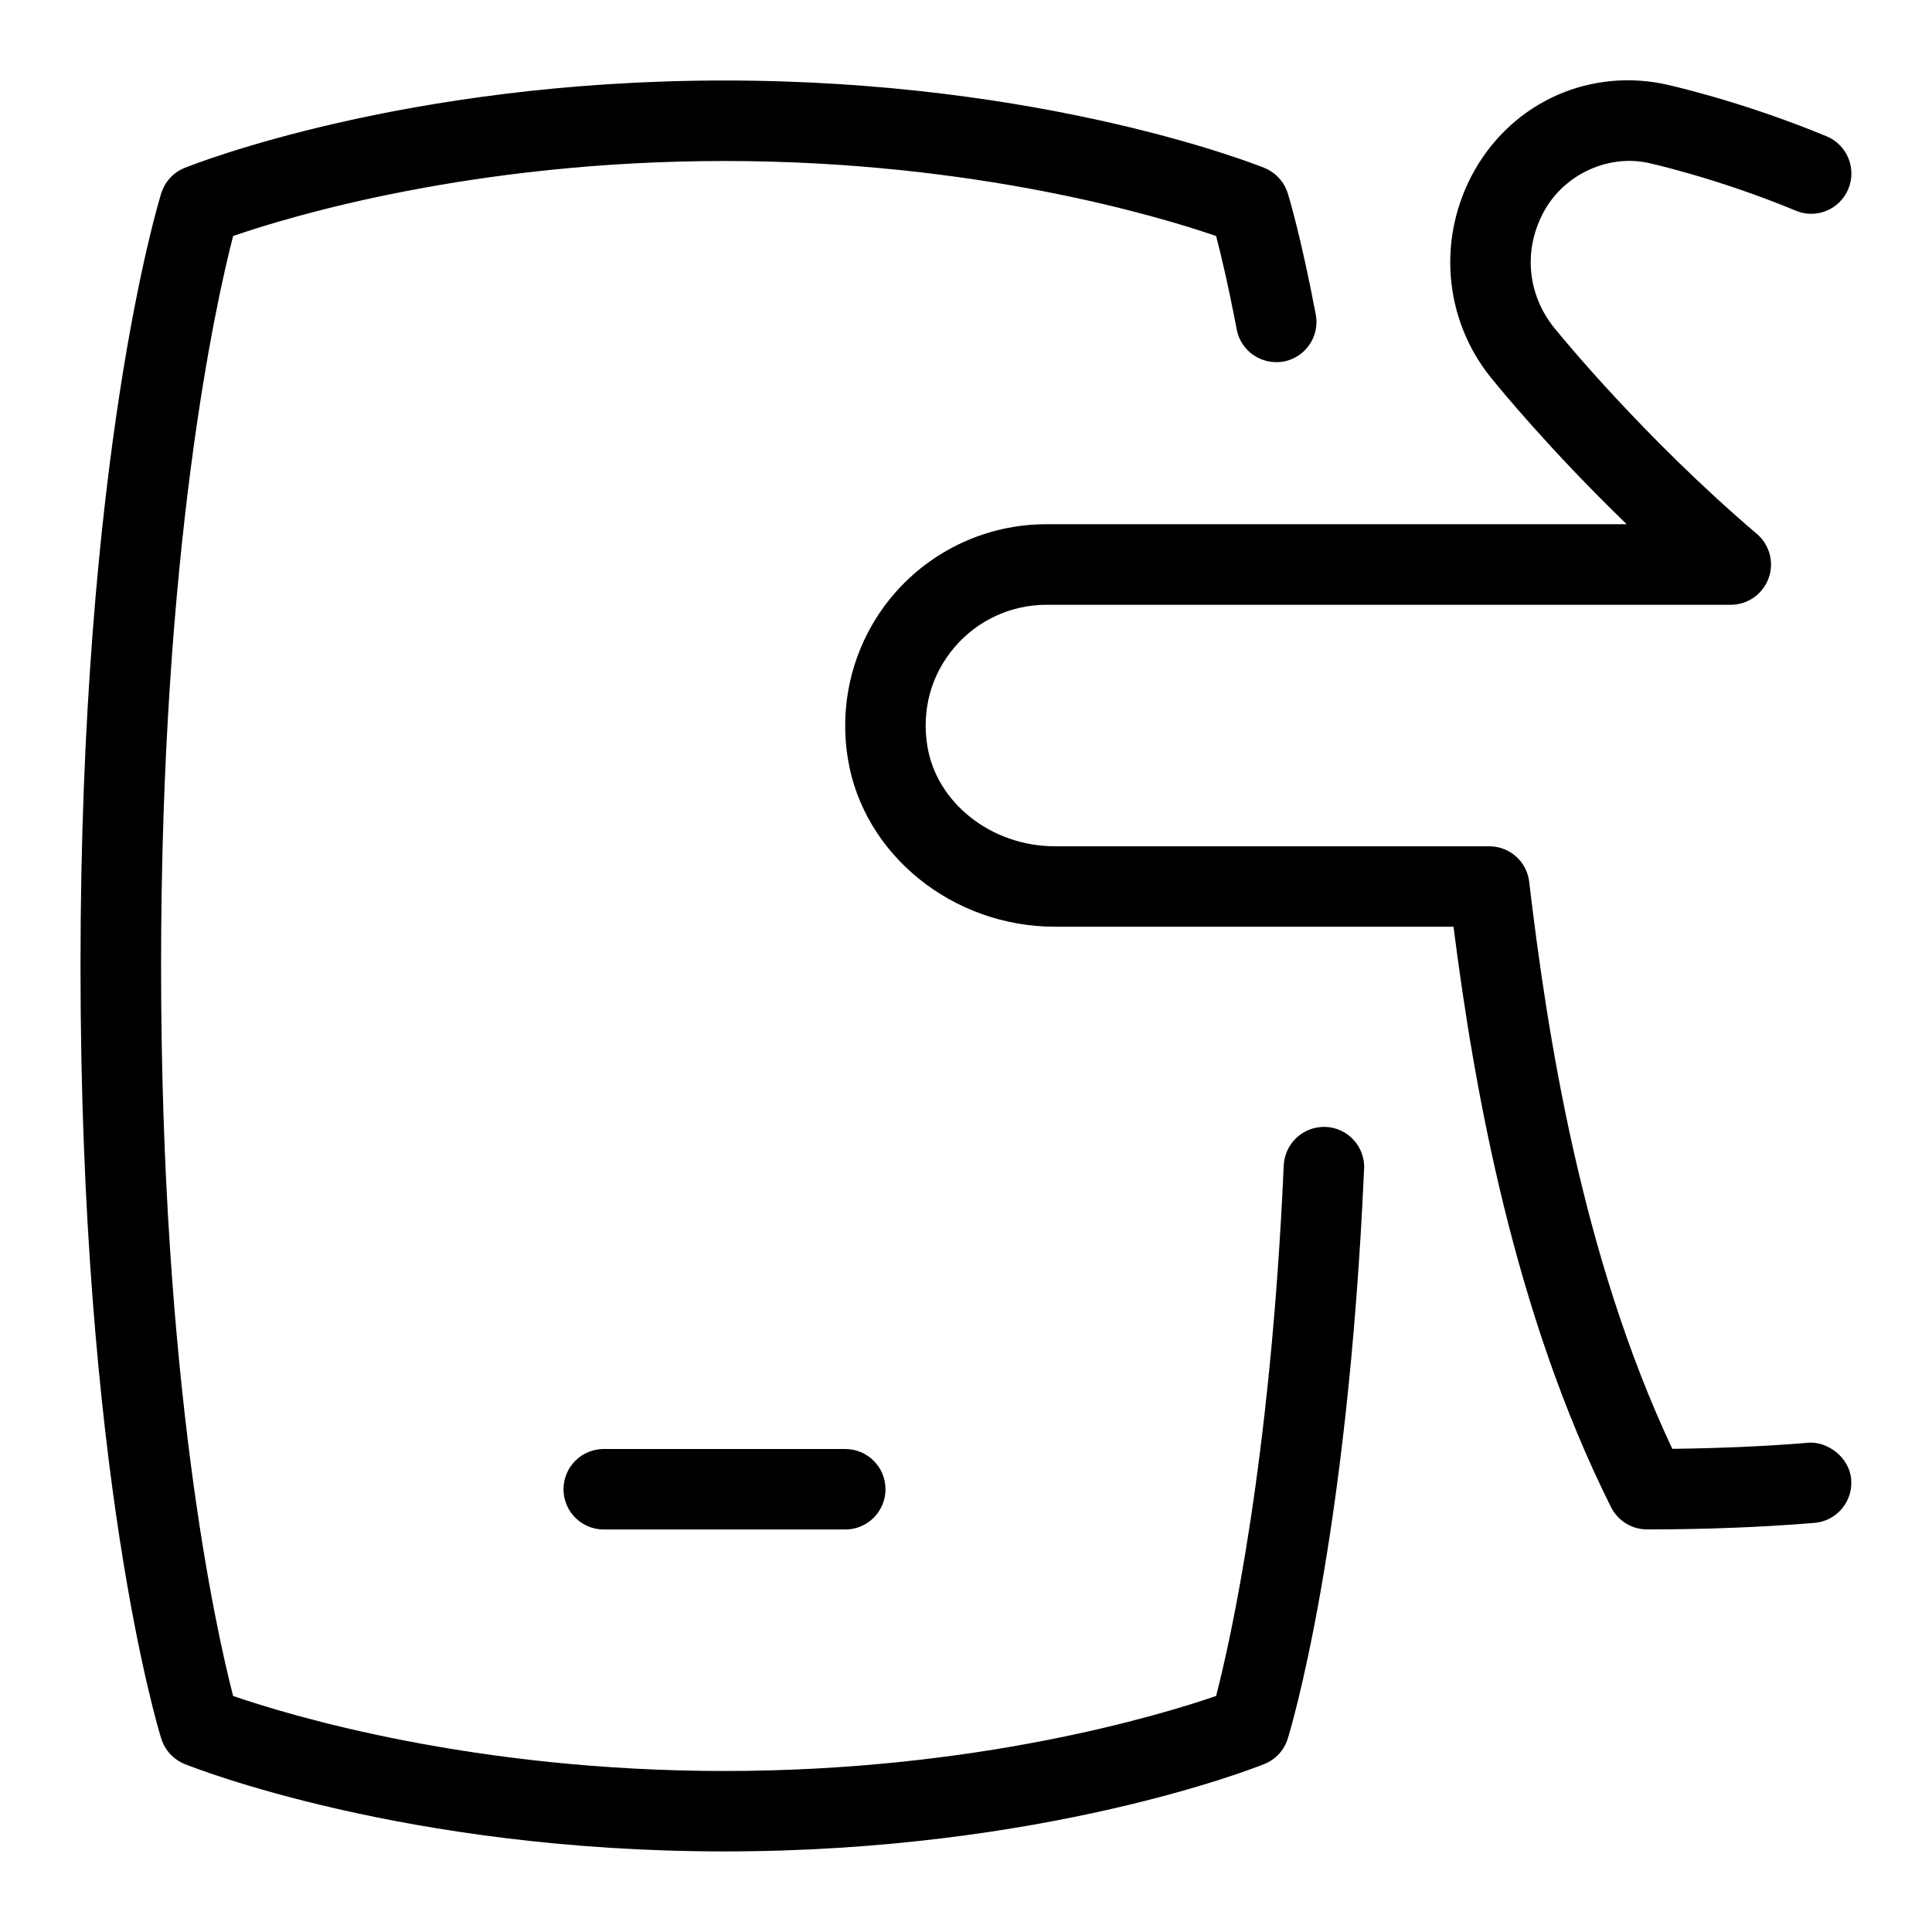 <?xml version="1.0" encoding="UTF-8"?> <svg xmlns="http://www.w3.org/2000/svg" id="Layer_1" viewBox="0 0 24 24" data-name="Layer 1"><path d="m16.945 14.522c-.205 4.645-.918 6.979-.948 7.076-.045.144-.151.259-.29.315-.11.044-2.735 1.086-6.707 1.086s-6.597-1.042-6.707-1.086c-.139-.057-.245-.172-.29-.315-.041-.132-1.003-3.295-1.003-9.599s.962-9.466 1.003-9.598c.045-.144.151-.259.29-.315.11-.044 2.735-1.086 6.707-1.086s6.597 1.042 6.707 1.086c.139.057.245.172.29.315.007.021.161.521.348 1.505.052.271-.127.533-.397.585-.273.048-.533-.126-.585-.397-.104-.548-.197-.937-.256-1.162-.702-.241-2.984-.932-6.106-.932s-5.403.689-6.105.932c-.215.831-.895 3.879-.895 9.068s.68 8.237.895 9.068c.702.242 2.984.932 6.105.932s5.403-.69 6.106-.932c.178-.689.677-2.902.84-6.591.013-.268.233-.478.5-.478h.022c.275.012.489.245.477.521zm-9.945 3.978c0 .276.224.5.5.5h3c.276 0 .5-.224.5-.5s-.224-.5-.5-.5h-3c-.276 0-.5.224-.5.5zm15.459-.577c-.52.043-1.097.068-1.685.075-1.128-2.395-1.554-5.15-1.778-7.044-.029-.252-.242-.441-.496-.441h-5.394c-.788 0-1.47-.535-1.586-1.244-.073-.45.046-.886.336-1.227.286-.337.703-.529 1.144-.529h8.5c.21 0 .396-.131.469-.327s.015-.418-.145-.554c-1.419-1.208-2.463-2.494-2.484-2.52-.36-.416-.426-.978-.172-1.464.244-.468.783-.726 1.284-.629.009 0 .87.189 1.856.598.256.108.548-.016.653-.271s-.016-.548-.271-.653c-1.075-.445-1.99-.644-2.04-.654-.973-.189-1.915.277-2.37 1.146-.441.845-.322 1.858.292 2.568.034.042.668.823 1.635 1.759h-7.208c-.734 0-1.429.321-1.905.881-.476.561-.681 1.302-.561 2.035.193 1.188 1.299 2.084 2.572 2.084h4.951c.257 2.019.749 4.796 1.957 7.211.085.169.258.276.447.276.722 0 1.441-.028 2.079-.081.275-.022.48-.264.457-.539-.022-.277-.294-.477-.539-.457z"></path></svg> 